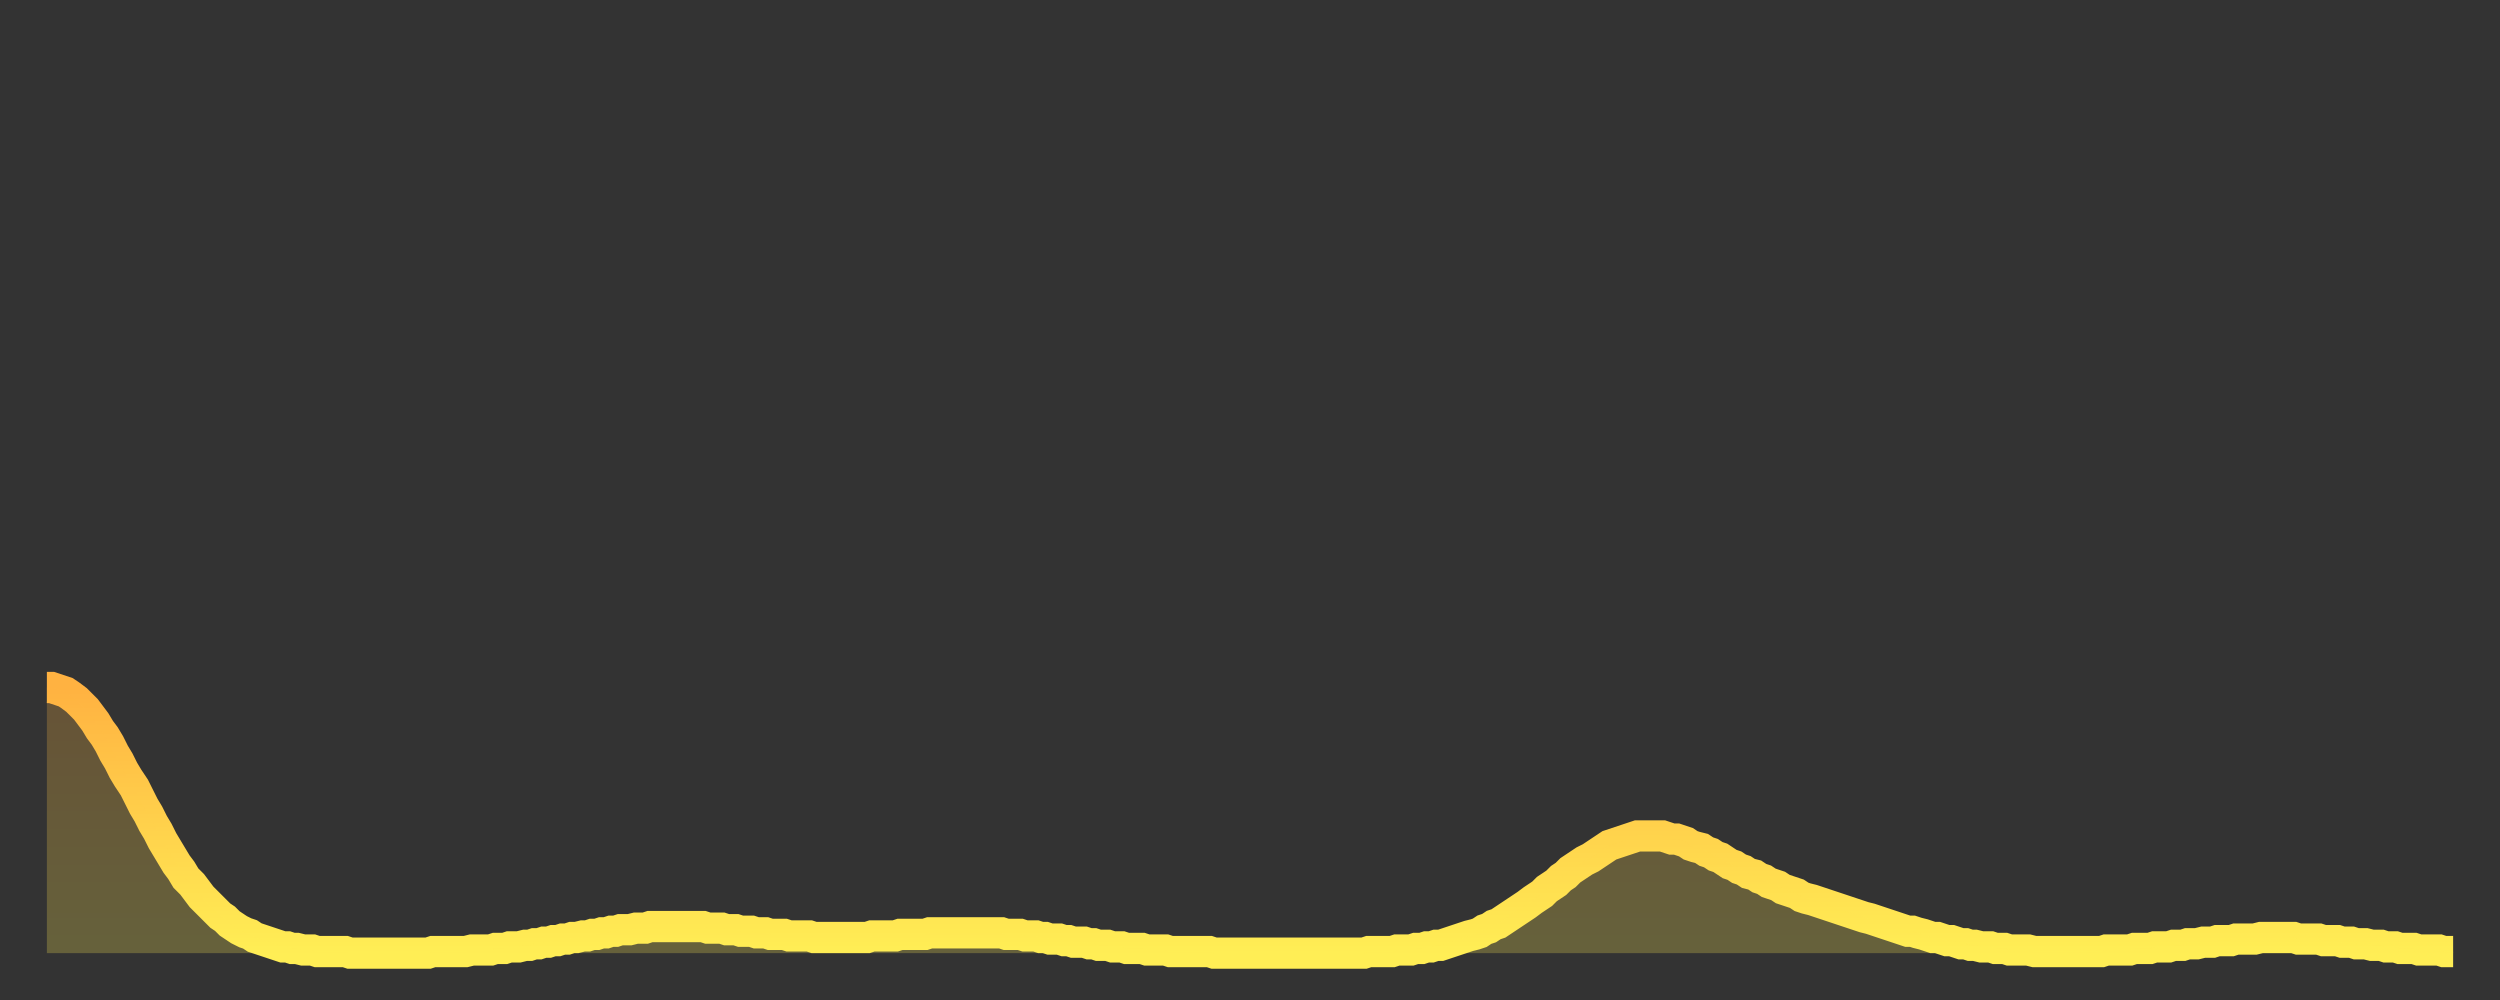 <?xml version="1.0" encoding="utf-8" ?>
<svg baseProfile="full" height="64" version="1.1" width="160" xmlns="http://www.w3.org/2000/svg" xmlns:ev="http://www.w3.org/2001/xml-events" xmlns:xlink="http://www.w3.org/1999/xlink"><rect width="100%" height="100%" fill="#333333" stroke="none"/><defs><linearGradient id="id1464172" x1="0" x2="0" y1="0" y2="1"><stop offset="0%" stop-color="#ffb241" /><stop offset="50%" stop-color="#ffd04b" /><stop offset="100%" stop-color="#ffee55" /></linearGradient></defs><g transform="translate(3,3)"><g><path d="M 0.0 41.0 0.3 41.0 0.6 41.1 0.9 41.2 1.2 41.3 1.5 41.5 1.9 41.8 2.2 42.1 2.5 42.4 2.8 42.8 3.1 43.2 3.4 43.7 3.7 44.1 4.0 44.6 4.3 45.2 4.6 45.7 4.9 46.3 5.2 46.8 5.6 47.4 5.9 48.0 6.2 48.6 6.5 49.1 6.8 49.7 7.1 50.2 7.4 50.8 7.7 51.3 8.0 51.8 8.3 52.3 8.6 52.7 8.9 53.2 9.3 53.6 9.6 54.0 9.9 54.4 10.2 54.7 10.5 55.0 10.8 55.3 11.1 55.6 11.4 55.8 11.7 56.1 12.0 56.3 12.3 56.5 12.7 56.7 13.0 56.8 13.3 57.0 13.6 57.1 13.9 57.2 14.2 57.3 14.5 57.4 14.8 57.5 15.1 57.6 15.4 57.6 15.7 57.7 16.0 57.7 16.4 57.8 16.7 57.8 17.0 57.8 17.3 57.9 17.6 57.9 17.9 57.9 18.2 57.9 18.5 57.9 18.8 57.9 19.1 57.9 19.4 58.0 19.8 58.0 20.1 58.0 20.4 58.0 20.7 58.0 21.0 58.0 21.3 58.0 21.6 58.0 21.9 58.0 22.2 58.0 22.5 58.0 22.8 58.0 23.1 58.0 23.5 58.0 23.8 58.0 24.1 58.0 24.4 58.0 24.7 57.9 25.0 57.9 25.3 57.9 25.6 57.9 25.9 57.9 26.2 57.9 26.5 57.9 26.8 57.9 27.2 57.8 27.5 57.8 27.8 57.8 28.1 57.8 28.4 57.8 28.7 57.7 29.0 57.7 29.3 57.7 29.6 57.6 29.9 57.6 30.2 57.6 30.6 57.5 30.9 57.5 31.2 57.4 31.5 57.4 31.8 57.3 32.1 57.3 32.4 57.2 32.7 57.2 33.0 57.1 33.3 57.1 33.6 57.0 33.9 57.0 34.3 56.9 34.6 56.9 34.9 56.8 35.2 56.8 35.5 56.7 35.8 56.7 36.1 56.6 36.4 56.6 36.7 56.5 37.0 56.5 37.3 56.5 37.7 56.4 38.0 56.4 38.3 56.4 38.6 56.3 38.9 56.3 39.2 56.3 39.5 56.3 39.8 56.3 40.1 56.3 40.4 56.3 40.7 56.3 41.0 56.3 41.4 56.3 41.7 56.3 42.0 56.3 42.3 56.4 42.6 56.4 42.9 56.4 43.2 56.4 43.5 56.5 43.8 56.5 44.1 56.5 44.4 56.6 44.7 56.6 45.1 56.6 45.4 56.7 45.7 56.7 46.0 56.7 46.3 56.8 46.6 56.8 46.9 56.8 47.2 56.8 47.5 56.9 47.8 56.9 48.1 56.9 48.5 56.9 48.8 56.9 49.1 57.0 49.4 57.0 49.7 57.0 50.0 57.0 50.3 57.0 50.6 57.0 50.9 57.0 51.2 57.0 51.5 57.0 51.8 57.0 52.2 57.0 52.5 57.0 52.8 56.9 53.1 56.9 53.4 56.9 53.7 56.9 54.0 56.9 54.3 56.9 54.6 56.8 54.9 56.8 55.2 56.8 55.6 56.8 55.9 56.8 56.2 56.8 56.5 56.7 56.8 56.7 57.1 56.7 57.4 56.7 57.7 56.7 58.0 56.7 58.3 56.7 58.6 56.7 58.9 56.7 59.3 56.7 59.6 56.7 59.9 56.7 60.2 56.7 60.5 56.7 60.8 56.7 61.1 56.7 61.4 56.8 61.7 56.8 62.0 56.8 62.3 56.8 62.6 56.9 63.0 56.9 63.3 56.9 63.6 57.0 63.9 57.0 64.2 57.1 64.5 57.1 64.8 57.1 65.1 57.2 65.4 57.2 65.7 57.3 66.0 57.3 66.4 57.3 66.7 57.4 67.0 57.4 67.3 57.5 67.6 57.5 67.9 57.5 68.2 57.6 68.5 57.6 68.8 57.6 69.1 57.7 69.4 57.7 69.7 57.7 70.1 57.7 70.4 57.8 70.7 57.8 71.0 57.8 71.3 57.8 71.6 57.8 71.9 57.9 72.2 57.9 72.5 57.9 72.8 57.9 73.1 57.9 73.5 57.9 73.8 57.9 74.1 57.9 74.4 57.9 74.7 58.0 75.0 58.0 75.3 58.0 75.6 58.0 75.9 58.0 76.2 58.0 76.5 58.0 76.8 58.0 77.2 58.0 77.5 58.0 77.8 58.0 78.1 58.0 78.4 58.0 78.7 58.0 79.0 58.0 79.3 58.0 79.6 58.0 79.9 58.0 80.2 58.0 80.5 58.0 80.9 58.0 81.2 58.0 81.5 58.0 81.8 58.0 82.1 58.0 82.4 58.0 82.7 58.0 83.0 58.0 83.3 58.0 83.6 58.0 83.9 58.0 84.3 58.0 84.6 57.9 84.9 57.9 85.2 57.9 85.5 57.9 85.8 57.9 86.1 57.9 86.4 57.8 86.7 57.8 87.0 57.8 87.3 57.8 87.6 57.7 88.0 57.7 88.3 57.6 88.6 57.6 88.9 57.5 89.2 57.5 89.5 57.4 89.8 57.3 90.1 57.2 90.4 57.1 90.7 57.0 91.0 56.9 91.4 56.8 91.7 56.7 92.0 56.5 92.3 56.4 92.6 56.2 92.9 56.1 93.2 55.9 93.5 55.7 93.8 55.5 94.1 55.3 94.4 55.1 94.7 54.9 95.1 54.6 95.4 54.4 95.7 54.2 96.0 53.9 96.3 53.7 96.6 53.5 96.9 53.2 97.2 53.0 97.5 52.7 97.8 52.5 98.1 52.3 98.4 52.1 98.8 51.9 99.1 51.7 99.4 51.5 99.7 51.3 100.0 51.1 100.3 51.0 100.6 50.9 100.9 50.8 101.2 50.7 101.5 50.6 101.8 50.5 102.2 50.5 102.5 50.5 102.8 50.5 103.1 50.5 103.4 50.5 103.7 50.6 104.0 50.7 104.3 50.7 104.6 50.8 104.9 50.9 105.2 51.1 105.5 51.2 105.9 51.3 106.2 51.5 106.5 51.6 106.8 51.8 107.1 51.9 107.4 52.1 107.7 52.3 108.0 52.4 108.3 52.6 108.6 52.7 108.9 52.9 109.3 53.0 109.6 53.2 109.9 53.3 110.2 53.5 110.5 53.6 110.8 53.7 111.1 53.9 111.4 54.0 111.7 54.1 112.0 54.2 112.3 54.4 112.6 54.5 113.0 54.6 113.3 54.7 113.6 54.8 113.9 54.9 114.2 55.0 114.5 55.1 114.8 55.2 115.1 55.3 115.4 55.4 115.7 55.5 116.0 55.6 116.3 55.7 116.7 55.8 117.0 55.9 117.3 56.0 117.6 56.1 117.9 56.2 118.2 56.3 118.5 56.4 118.8 56.5 119.1 56.6 119.4 56.6 119.7 56.7 120.1 56.8 120.4 56.9 120.7 57.0 121.0 57.0 121.3 57.1 121.6 57.2 121.9 57.2 122.2 57.3 122.5 57.4 122.8 57.4 123.1 57.5 123.4 57.5 123.8 57.6 124.1 57.6 124.4 57.6 124.7 57.7 125.0 57.7 125.3 57.7 125.6 57.8 125.9 57.8 126.2 57.8 126.5 57.8 126.8 57.8 127.2 57.9 127.5 57.9 127.8 57.9 128.1 57.9 128.4 57.9 128.7 57.9 129.0 57.9 129.3 57.9 129.6 57.9 129.9 57.9 130.2 57.9 130.5 57.9 130.9 57.9 131.2 57.9 131.5 57.9 131.8 57.8 132.1 57.8 132.4 57.8 132.7 57.8 133.0 57.8 133.3 57.8 133.6 57.7 133.9 57.7 134.2 57.7 134.6 57.7 134.9 57.6 135.2 57.6 135.5 57.6 135.8 57.6 136.1 57.5 136.4 57.5 136.7 57.5 137.0 57.4 137.3 57.4 137.6 57.4 138.0 57.3 138.3 57.3 138.6 57.3 138.9 57.2 139.2 57.2 139.5 57.2 139.8 57.2 140.1 57.1 140.4 57.1 140.7 57.1 141.0 57.1 141.3 57.1 141.7 57.0 142.0 57.0 142.3 57.0 142.6 57.0 142.9 57.0 143.2 57.0 143.5 57.0 143.8 57.0 144.1 57.1 144.4 57.1 144.7 57.1 145.1 57.1 145.4 57.1 145.7 57.2 146.0 57.2 146.3 57.2 146.6 57.2 146.9 57.3 147.2 57.3 147.5 57.3 147.8 57.4 148.1 57.4 148.4 57.4 148.8 57.5 149.1 57.5 149.4 57.5 149.7 57.6 150.0 57.6 150.3 57.6 150.6 57.7 150.9 57.7 151.2 57.7 151.5 57.7 151.8 57.8 152.1 57.8 152.5 57.8 152.8 57.8 153.1 57.8 153.4 57.9 153.7 57.9 154.0 57.9" fill="none" id="graph-curve" opacity="1" stroke="url(#id1464172)" stroke-width="2" /><path d="M 0 58 L 0.0 41.0 0.3 41.0 0.6 41.1 0.9 41.2 1.2 41.3 1.5 41.5 1.9 41.8 2.2 42.1 2.5 42.4 2.8 42.8 3.1 43.2 3.4 43.7 3.7 44.1 4.0 44.6 4.3 45.2 4.6 45.7 4.9 46.3 5.2 46.8 5.6 47.4 5.9 48.0 6.2 48.6 6.5 49.1 6.8 49.7 7.1 50.2 7.4 50.8 7.7 51.3 8.0 51.8 8.3 52.3 8.6 52.7 8.9 53.2 9.3 53.6 9.6 54.0 9.9 54.4 10.2 54.7 10.5 55.0 10.8 55.3 11.1 55.6 11.4 55.8 11.7 56.1 12.0 56.3 12.3 56.5 12.7 56.7 13.0 56.8 13.3 57.0 13.6 57.1 13.9 57.2 14.2 57.3 14.5 57.4 14.8 57.5 15.1 57.6 15.4 57.6 15.7 57.7 16.0 57.7 16.4 57.8 16.7 57.8 17.0 57.8 17.3 57.9 17.6 57.9 17.9 57.9 18.2 57.9 18.5 57.9 18.8 57.9 19.1 57.9 19.4 58.0 19.8 58.0 20.1 58.0 20.4 58.0 20.7 58.0 21.0 58.0 21.3 58.0 21.6 58.0 21.9 58.0 22.2 58.0 22.5 58.0 22.8 58.0 23.1 58.0 23.5 58.0 23.8 58.0 24.1 58.0 24.4 58.0 24.7 57.9 25.0 57.9 25.3 57.9 25.6 57.9 25.9 57.9 26.2 57.9 26.5 57.9 26.8 57.9 27.2 57.8 27.5 57.8 27.8 57.8 28.1 57.8 28.4 57.8 28.7 57.7 29.0 57.7 29.3 57.7 29.6 57.6 29.9 57.6 30.2 57.6 30.6 57.5 30.9 57.5 31.2 57.4 31.5 57.4 31.8 57.3 32.1 57.3 32.4 57.2 32.7 57.2 33.0 57.1 33.3 57.1 33.6 57.0 33.9 57.0 34.3 56.9 34.6 56.9 34.9 56.8 35.2 56.8 35.5 56.7 35.8 56.7 36.1 56.6 36.4 56.6 36.7 56.5 37.0 56.5 37.3 56.5 37.7 56.4 38.0 56.4 38.3 56.4 38.6 56.3 38.9 56.3 39.2 56.3 39.5 56.3 39.8 56.3 40.1 56.3 40.4 56.3 40.7 56.3 41.0 56.3 41.4 56.3 41.7 56.3 42.0 56.3 42.3 56.4 42.6 56.4 42.9 56.4 43.2 56.4 43.5 56.5 43.8 56.5 44.1 56.5 44.4 56.6 44.7 56.6 45.1 56.6 45.4 56.7 45.7 56.7 46.0 56.7 46.3 56.8 46.6 56.8 46.9 56.8 47.2 56.8 47.5 56.9 47.8 56.9 48.1 56.9 48.5 56.9 48.8 56.9 49.1 57.0 49.4 57.0 49.7 57.0 50.0 57.0 50.3 57.0 50.6 57.0 50.9 57.0 51.2 57.0 51.5 57.0 51.8 57.0 52.2 57.0 52.5 57.0 52.8 56.9 53.1 56.9 53.4 56.9 53.7 56.9 54.0 56.9 54.3 56.9 54.6 56.8 54.9 56.8 55.2 56.8 55.6 56.8 55.9 56.8 56.2 56.8 56.5 56.7 56.8 56.7 57.1 56.7 57.4 56.7 57.7 56.7 58.0 56.7 58.3 56.7 58.6 56.7 58.9 56.7 59.3 56.7 59.6 56.7 59.9 56.7 60.2 56.7 60.5 56.7 60.8 56.7 61.1 56.7 61.4 56.8 61.7 56.8 62.0 56.8 62.3 56.8 62.6 56.9 63.0 56.9 63.3 56.9 63.6 57.0 63.9 57.0 64.2 57.1 64.5 57.1 64.8 57.1 65.1 57.2 65.4 57.2 65.7 57.3 66.0 57.3 66.4 57.3 66.7 57.4 67.0 57.4 67.3 57.5 67.6 57.5 67.9 57.5 68.2 57.6 68.5 57.6 68.8 57.6 69.1 57.7 69.4 57.7 69.7 57.7 70.1 57.7 70.4 57.8 70.7 57.8 71.0 57.8 71.3 57.8 71.6 57.8 71.9 57.9 72.2 57.9 72.5 57.9 72.8 57.9 73.1 57.9 73.5 57.9 73.8 57.9 74.1 57.9 74.4 57.9 74.7 58.0 75.0 58.0 75.3 58.0 75.6 58.0 75.9 58.0 76.2 58.0 76.5 58.0 76.8 58.0 77.2 58.0 77.5 58.0 77.8 58.0 78.1 58.0 78.4 58.0 78.7 58.0 79.0 58.0 79.3 58.0 79.6 58.0 79.9 58.0 80.2 58.0 80.5 58.0 80.9 58.0 81.2 58.0 81.5 58.0 81.8 58.0 82.1 58.0 82.4 58.0 82.7 58.0 83.0 58.0 83.3 58.0 83.6 58.0 83.9 58.0 84.3 58.0 84.6 57.9 84.9 57.9 85.2 57.9 85.5 57.9 85.8 57.9 86.1 57.9 86.4 57.8 86.7 57.8 87.0 57.8 87.3 57.8 87.6 57.7 88.0 57.7 88.3 57.6 88.6 57.6 88.9 57.5 89.2 57.5 89.5 57.4 89.8 57.3 90.1 57.2 90.4 57.1 90.7 57.0 91.0 56.9 91.4 56.8 91.7 56.7 92.0 56.5 92.3 56.4 92.6 56.2 92.9 56.1 93.2 55.9 93.5 55.7 93.8 55.5 94.1 55.3 94.4 55.1 94.7 54.9 95.1 54.6 95.4 54.4 95.7 54.2 96.0 53.9 96.3 53.7 96.6 53.5 96.9 53.2 97.2 53.0 97.5 52.7 97.8 52.5 98.1 52.3 98.4 52.1 98.8 51.9 99.1 51.7 99.4 51.5 99.7 51.3 100.0 51.1 100.3 51.0 100.6 50.9 100.9 50.8 101.2 50.7 101.5 50.6 101.8 50.5 102.2 50.5 102.5 50.5 102.8 50.5 103.1 50.5 103.4 50.5 103.7 50.6 104.0 50.7 104.3 50.7 104.6 50.8 104.9 50.9 105.2 51.1 105.5 51.2 105.9 51.3 106.2 51.5 106.5 51.6 106.8 51.8 107.1 51.9 107.4 52.1 107.7 52.3 108.0 52.4 108.3 52.6 108.6 52.7 108.9 52.9 109.3 53.0 109.6 53.2 109.9 53.3 110.2 53.5 110.5 53.6 110.8 53.7 111.1 53.9 111.4 54.0 111.7 54.1 112.0 54.2 112.3 54.4 112.6 54.5 113.0 54.6 113.3 54.7 113.6 54.8 113.9 54.9 114.2 55.0 114.5 55.1 114.8 55.2 115.1 55.3 115.4 55.4 115.7 55.5 116.0 55.6 116.3 55.7 116.7 55.8 117.0 55.9 117.3 56.0 117.6 56.1 117.9 56.2 118.2 56.3 118.5 56.4 118.8 56.5 119.1 56.6 119.4 56.6 119.7 56.7 120.1 56.8 120.4 56.9 120.7 57.0 121.0 57.0 121.3 57.1 121.6 57.2 121.9 57.2 122.2 57.3 122.5 57.4 122.8 57.4 123.1 57.5 123.4 57.5 123.8 57.6 124.1 57.6 124.4 57.6 124.7 57.7 125.0 57.7 125.3 57.7 125.6 57.8 125.9 57.8 126.2 57.8 126.5 57.8 126.8 57.8 127.2 57.9 127.5 57.9 127.8 57.9 128.1 57.9 128.4 57.9 128.7 57.9 129.0 57.9 129.3 57.9 129.6 57.9 129.9 57.9 130.2 57.9 130.5 57.9 130.9 57.9 131.2 57.9 131.5 57.9 131.8 57.8 132.1 57.8 132.4 57.8 132.7 57.8 133.0 57.8 133.3 57.8 133.6 57.7 133.9 57.7 134.2 57.7 134.6 57.7 134.9 57.6 135.2 57.6 135.5 57.6 135.8 57.6 136.1 57.5 136.4 57.5 136.7 57.5 137.0 57.4 137.3 57.4 137.6 57.4 138.0 57.3 138.3 57.3 138.6 57.3 138.9 57.2 139.2 57.2 139.5 57.2 139.8 57.2 140.1 57.1 140.4 57.1 140.7 57.1 141.0 57.1 141.3 57.1 141.7 57.0 142.0 57.0 142.3 57.0 142.6 57.0 142.9 57.0 143.2 57.0 143.5 57.0 143.8 57.0 144.1 57.1 144.4 57.1 144.7 57.1 145.1 57.1 145.4 57.1 145.7 57.2 146.0 57.2 146.3 57.2 146.6 57.2 146.9 57.3 147.2 57.3 147.5 57.3 147.8 57.4 148.1 57.4 148.4 57.4 148.8 57.5 149.1 57.5 149.4 57.5 149.7 57.6 150.0 57.6 150.3 57.6 150.6 57.7 150.9 57.7 151.2 57.7 151.5 57.7 151.8 57.8 152.1 57.8 152.5 57.8 152.8 57.8 153.1 57.8 153.4 57.9 153.7 57.9 154.0 57.9 154 58" fill="url(#id1464172)" fill-opacity=".25" id="graph-shadow" /></g></g></svg>